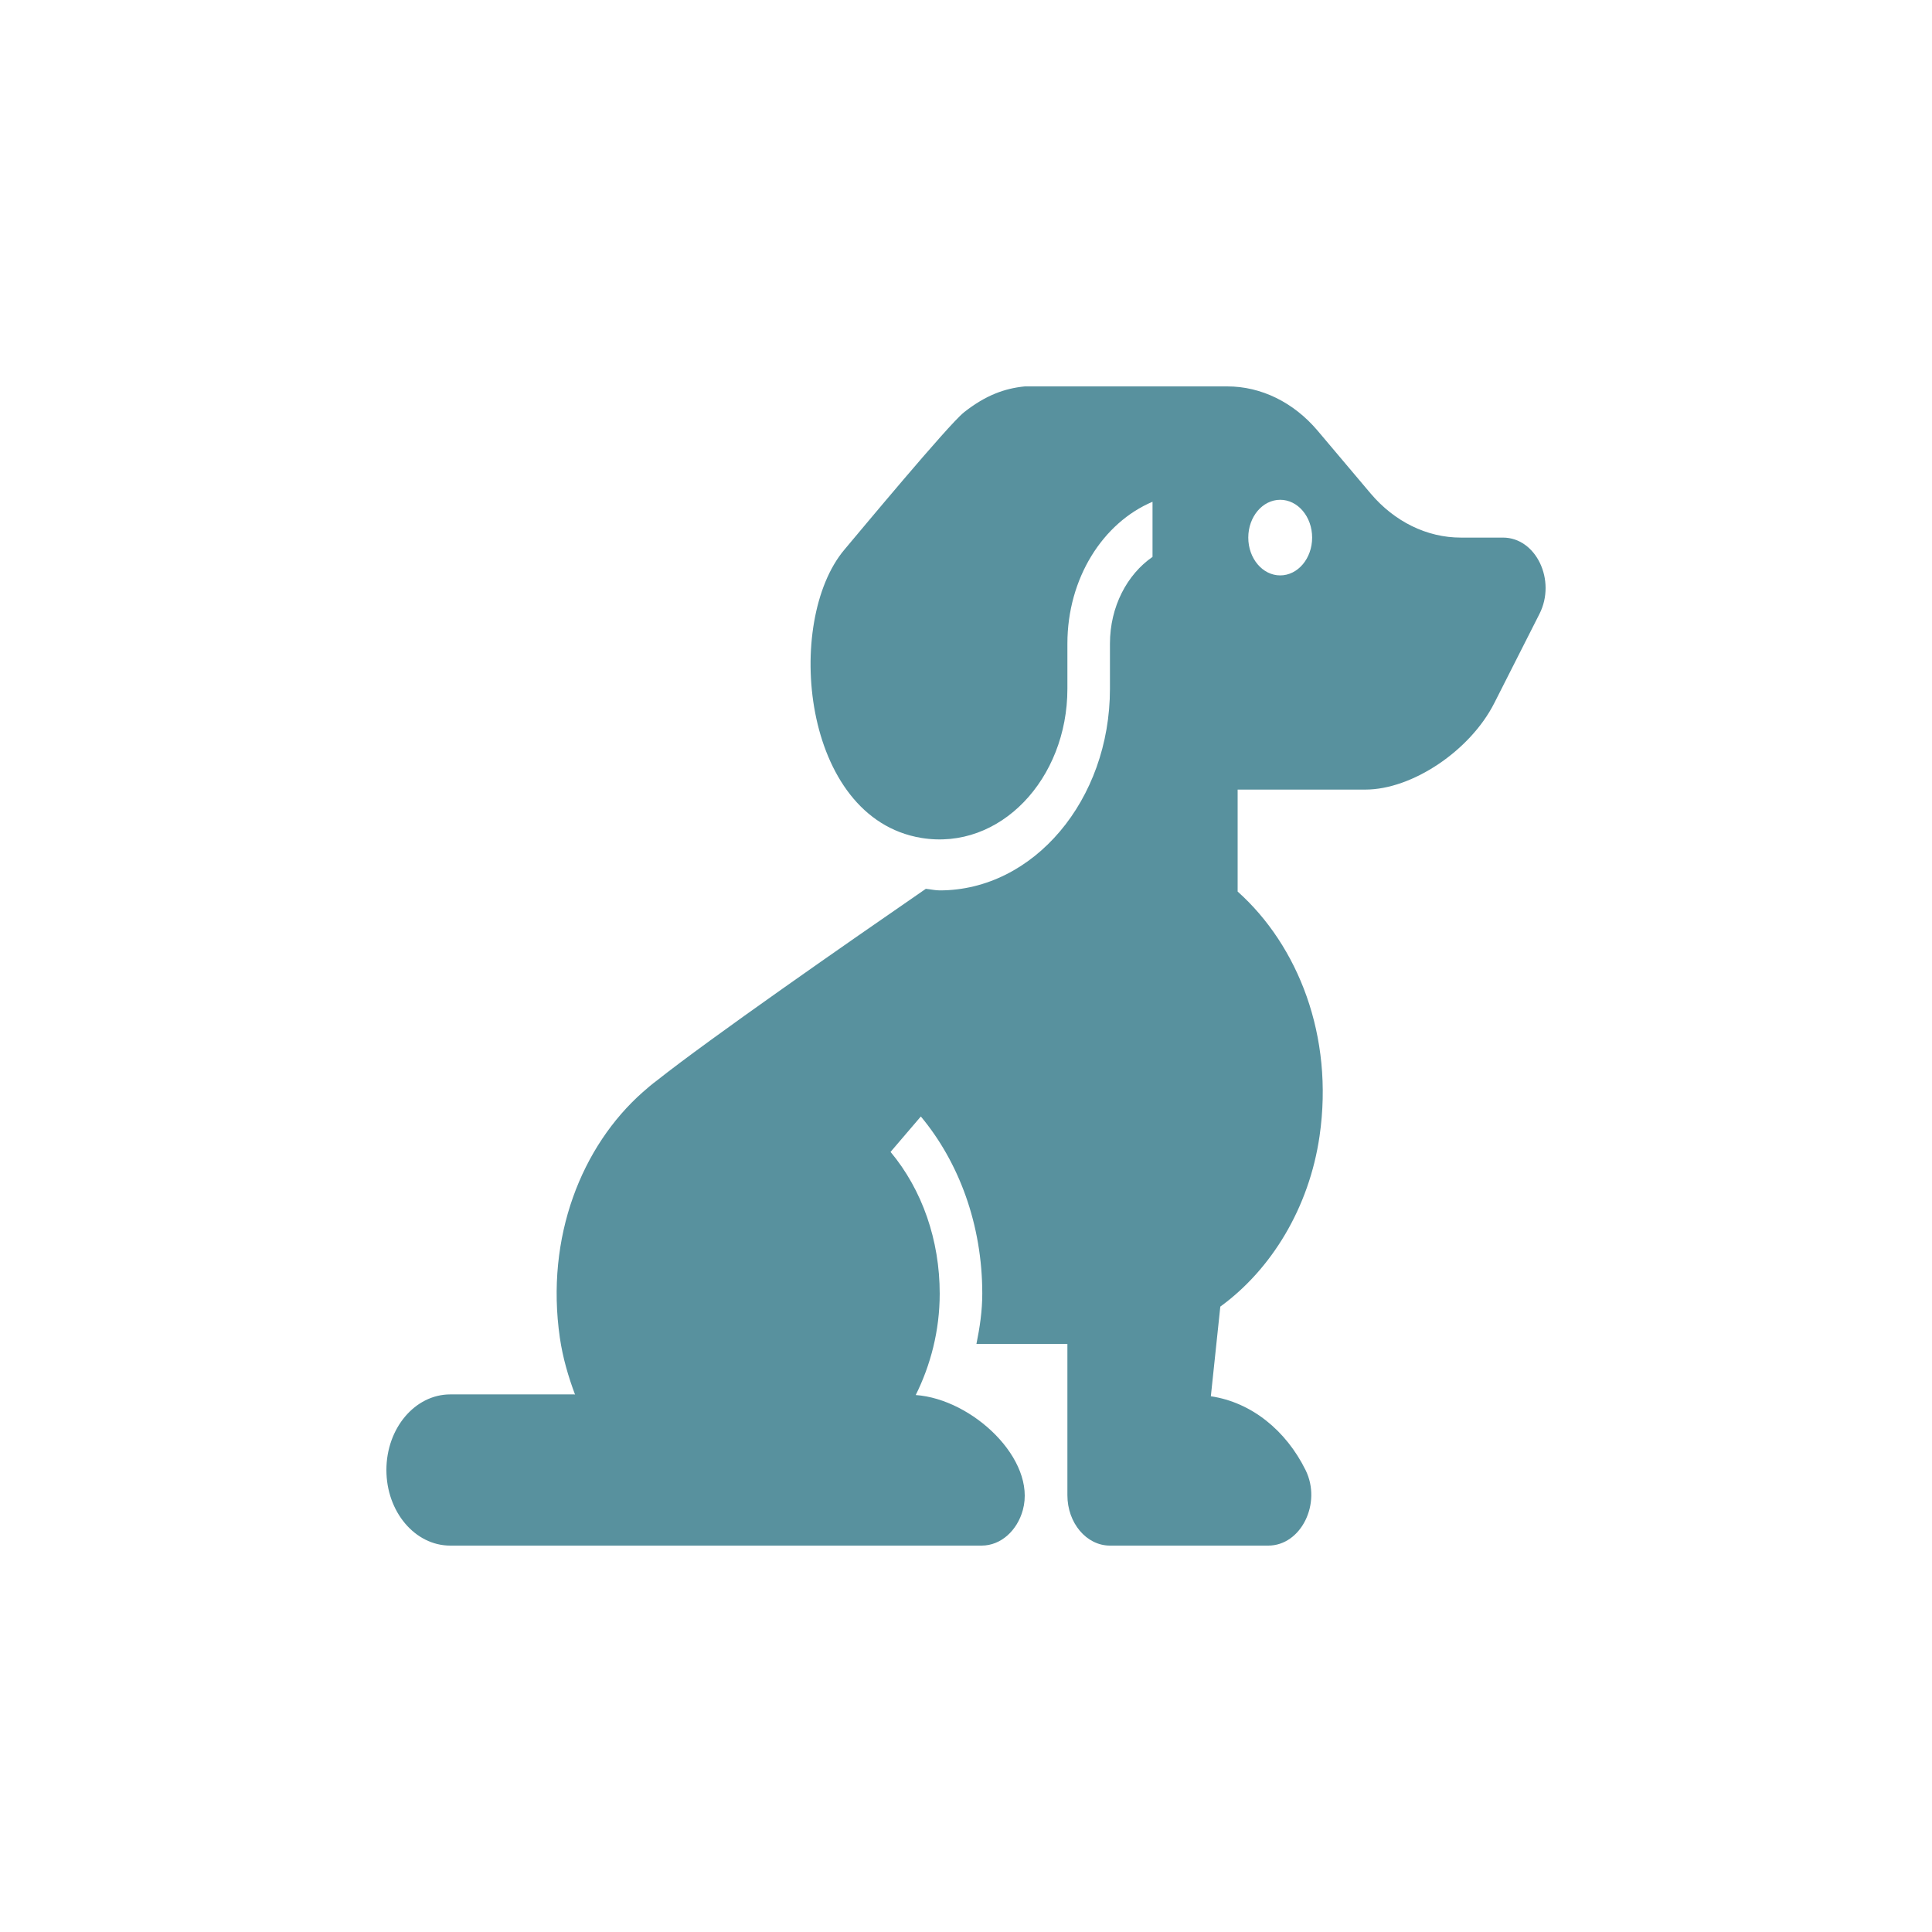 <svg xmlns="http://www.w3.org/2000/svg" fill="none" viewBox="0 0 120 120" height="120" width="120">
<path fill="#58919E" d="M93.353 33.391H90.732C88.629 33.391 86.611 32.402 85.124 30.641L81.839 26.75C80.351 24.99 78.334 24 76.231 24H63.654C62.397 24.124 61.22 24.549 59.875 25.609L59.858 25.625C58.906 26.381 53.264 33.173 52.451 34.136C48.698 38.58 49.773 50.803 57.215 52.043C62.118 52.853 66.298 48.375 66.298 42.782V39.98C66.298 35.904 68.514 32.462 71.585 31.166V34.59C70.012 35.676 68.941 37.673 68.941 39.98V42.782C68.941 49.687 64.198 55.304 58.367 55.304C58.08 55.304 57.792 55.234 57.505 55.206C52.649 58.553 44.098 64.498 40.795 67.117C40.497 67.338 40.217 67.577 39.936 67.824C36.136 71.175 33.868 76.831 34.773 83.088C34.953 84.328 35.298 85.504 35.721 86.632L35.69 86.609H27.965C25.776 86.609 24 88.711 24 91.304C24 93.897 25.776 96 27.965 96H60.971C62.174 96 63.183 95.058 63.53 93.792C64.389 90.662 60.418 86.901 56.878 86.648C57.8 84.79 58.367 82.654 58.367 80.348C58.367 77.031 57.283 73.907 55.314 71.547L57.195 69.347C59.554 72.174 61.011 76.059 61.011 80.347C61.011 81.436 60.853 82.467 60.648 83.476C62.74 83.476 65.478 83.476 66.298 83.476V92.869C66.298 94.598 67.482 96 68.942 96H74.229H78.777C80.805 96 82.115 93.381 81.091 91.308C79.872 88.84 77.721 87.096 75.208 86.725L75.796 81.156C78.973 78.845 81.315 75.008 81.96 70.565C82.861 64.348 80.626 58.734 76.872 55.375V49.043H84.803C87.712 49.043 91.315 46.627 92.811 43.674L95.619 38.131C96.676 36.045 95.407 33.391 93.353 33.391ZM79.516 35.739C78.421 35.739 77.533 34.688 77.533 33.391C77.533 32.095 78.421 31.043 79.516 31.043C80.611 31.043 81.499 32.095 81.499 33.391C81.499 34.688 80.611 35.739 79.516 35.739Z"></path>
</svg>
